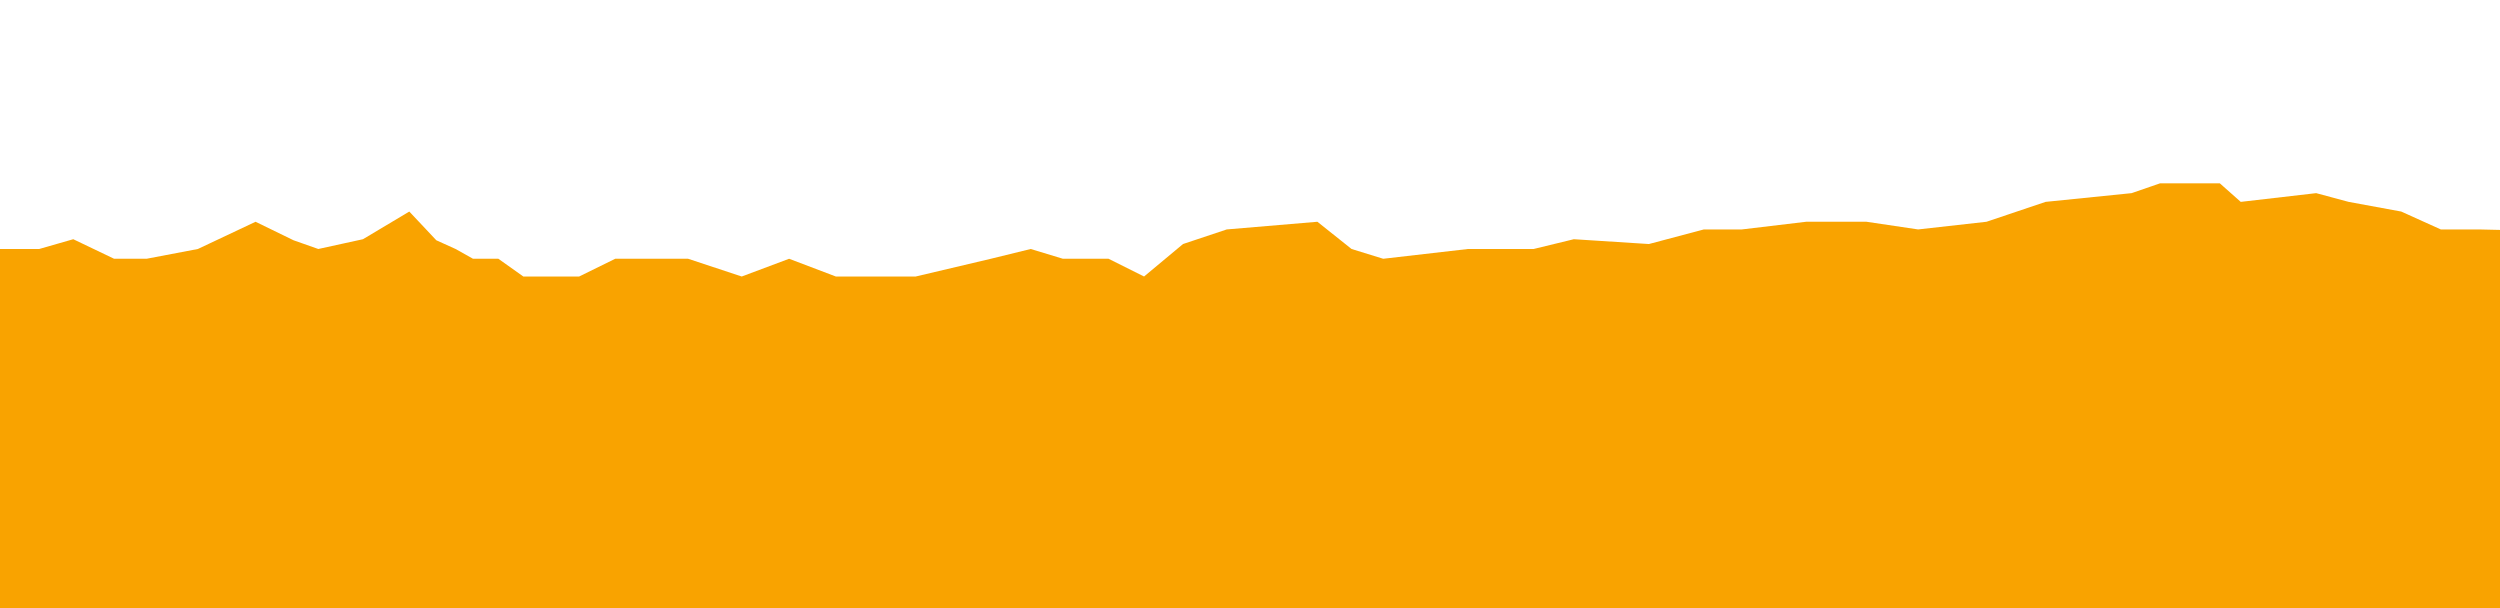 <?xml version="1.0" encoding="UTF-8"?>
<svg width="600px" height="146px" preserveAspectRadio="none" viewBox="0 0 600 146" version="1.1" xmlns="http://www.w3.org/2000/svg" xmlns:xlink="http://www.w3.org/1999/xlink">
    <title>etapa_9</title>
    <g id="etapa_9" stroke="none" stroke-width="1" fill="none" fill-rule="evenodd">
        <polygon id="Path-9-Copy" fill="#F9A300" points="0 59.757 9.412 59.757 17.584 57.412 27.384 62.104 35.168 62.104 47.488 59.758 61.333 53.224 70.447 57.664 76.391 59.758 87.112 57.412 98.231 50.772 104.713 57.664 109.342 59.758 113.523 62.104 119.61 62.104 125.599 66.362 138.997 66.362 147.655 62.104 165.141 62.104 178.017 66.362 189.386 62.104 200.602 66.362 219.771 66.362 237.803 62.104 247.367 59.758 255.102 62.104 266.057 62.104 274.573 66.362 283.927 58.567 294.412 55.065 316.175 53.224 324.375 59.758 331.972 62.104 352.313 59.758 368.072 59.758 377.722 57.412 395.735 58.567 408.927 55.065 418.038 55.065 433.459 53.224 447.967 53.224 460.344 55.065 476.764 53.224 490.934 48.451 511.586 46.355 518.413 44 532.758 44 537.778 48.451 555.878 46.355 563.676 48.451 576.293 50.772 585.793 55.065 594.894 55.065 600 55.181 600 146 0 146"></polygon>
    </g>
</svg>